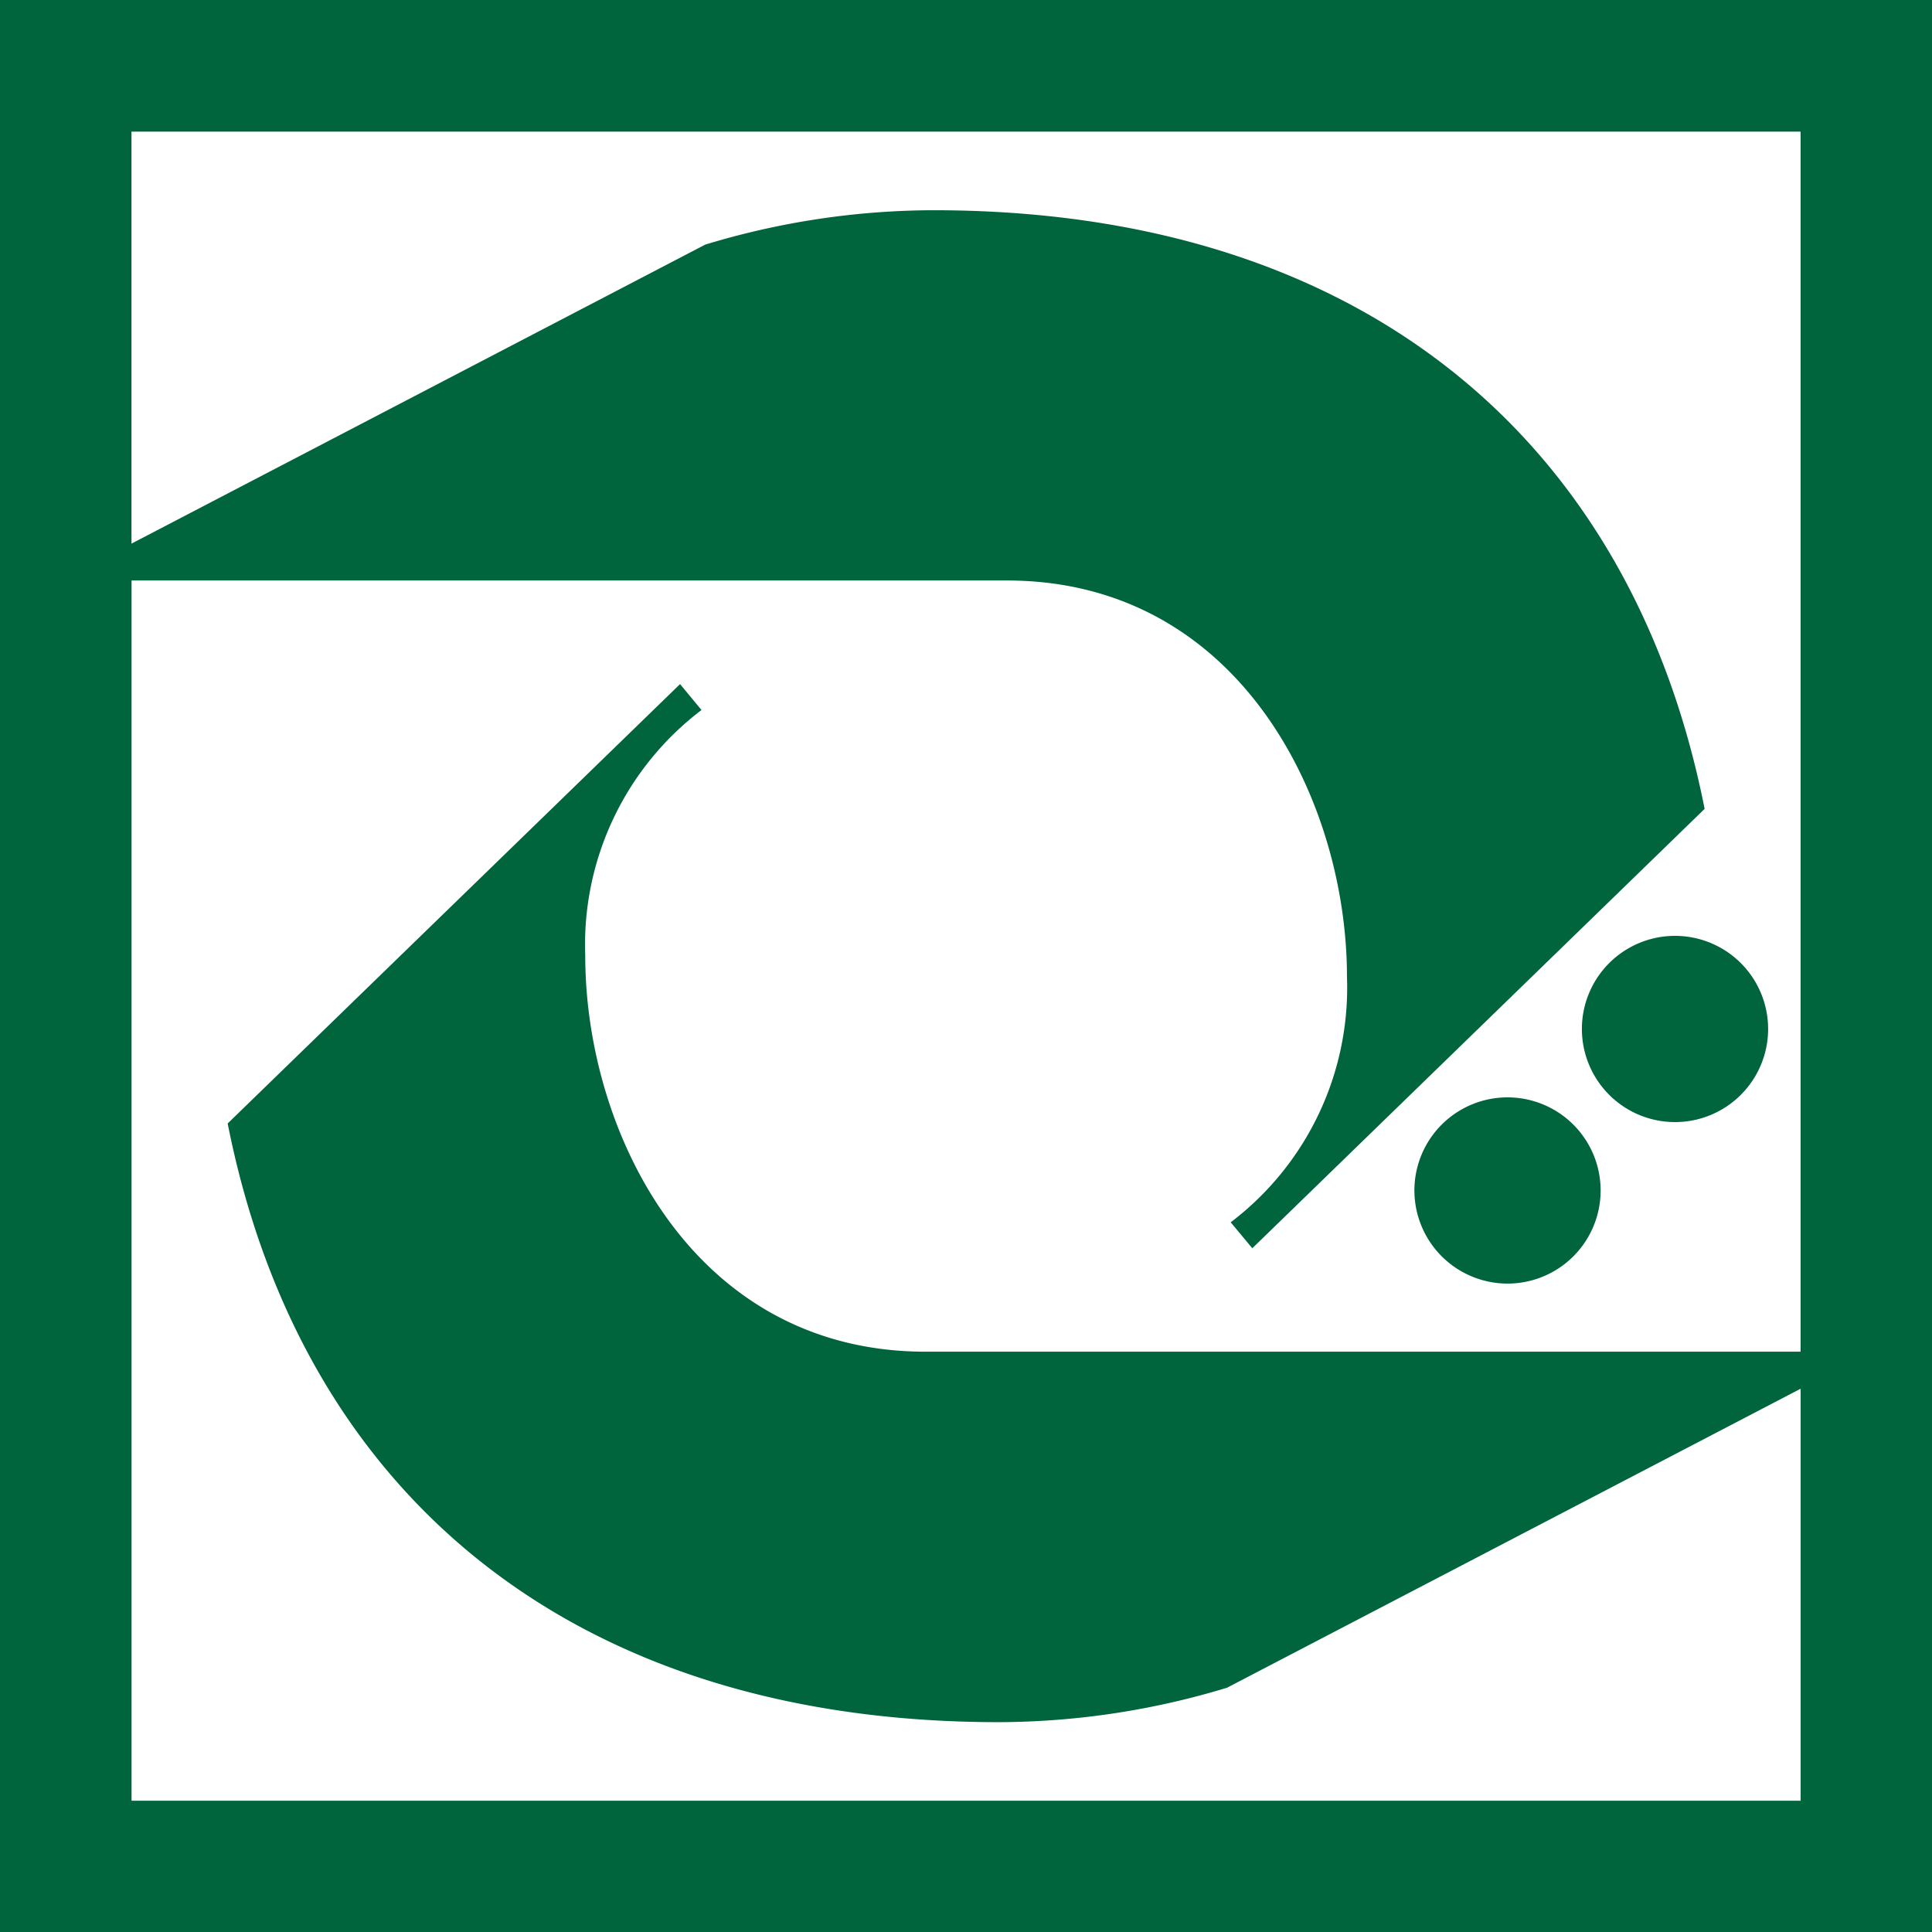 <svg xmlns="http://www.w3.org/2000/svg" width="104.969" height="104.969" viewBox="0 0 104.969 104.969">
  <defs>
    <style>
      .cls-1 {
        fill: #00643d;
        fill-rule: evenodd;
      }
    </style>
  </defs>
  <path id="favicon.svg" class="cls-1" d="M136,78m0,104.982H240.981V78H136V182.979Zm7.147-7.143v-66.3H190.7c12.639,0,18.483,11.944,18.483,21.528a16,16,0,0,1-6.317,13.343l1.174,1.41,24.575-23.872c-3.98-20.123-18.719-32.526-41.9-32.526a42.847,42.847,0,0,0-12.4,1.869l-31.171,16.245V85.152h90.685v66.288H186.289c-12.639,0-18.492-11.929-18.492-21.519a16.007,16.007,0,0,1,6.317-13.345l-1.165-1.408L148.37,139.04c3.981,20.123,18.729,32.528,41.9,32.528a42.951,42.951,0,0,0,12.4-1.872l31.162-16.245v22.385H143.147Zm69.7-33.16a5.059,5.059,0,1,1,5.062,5.061,5.065,5.065,0,0,1-5.062-5.061m9.1-8.77a5.059,5.059,0,1,1,5.062,5.056,5.061,5.061,0,0,1-5.062-5.056" transform="translate(-136 -78)"/>
</svg>
